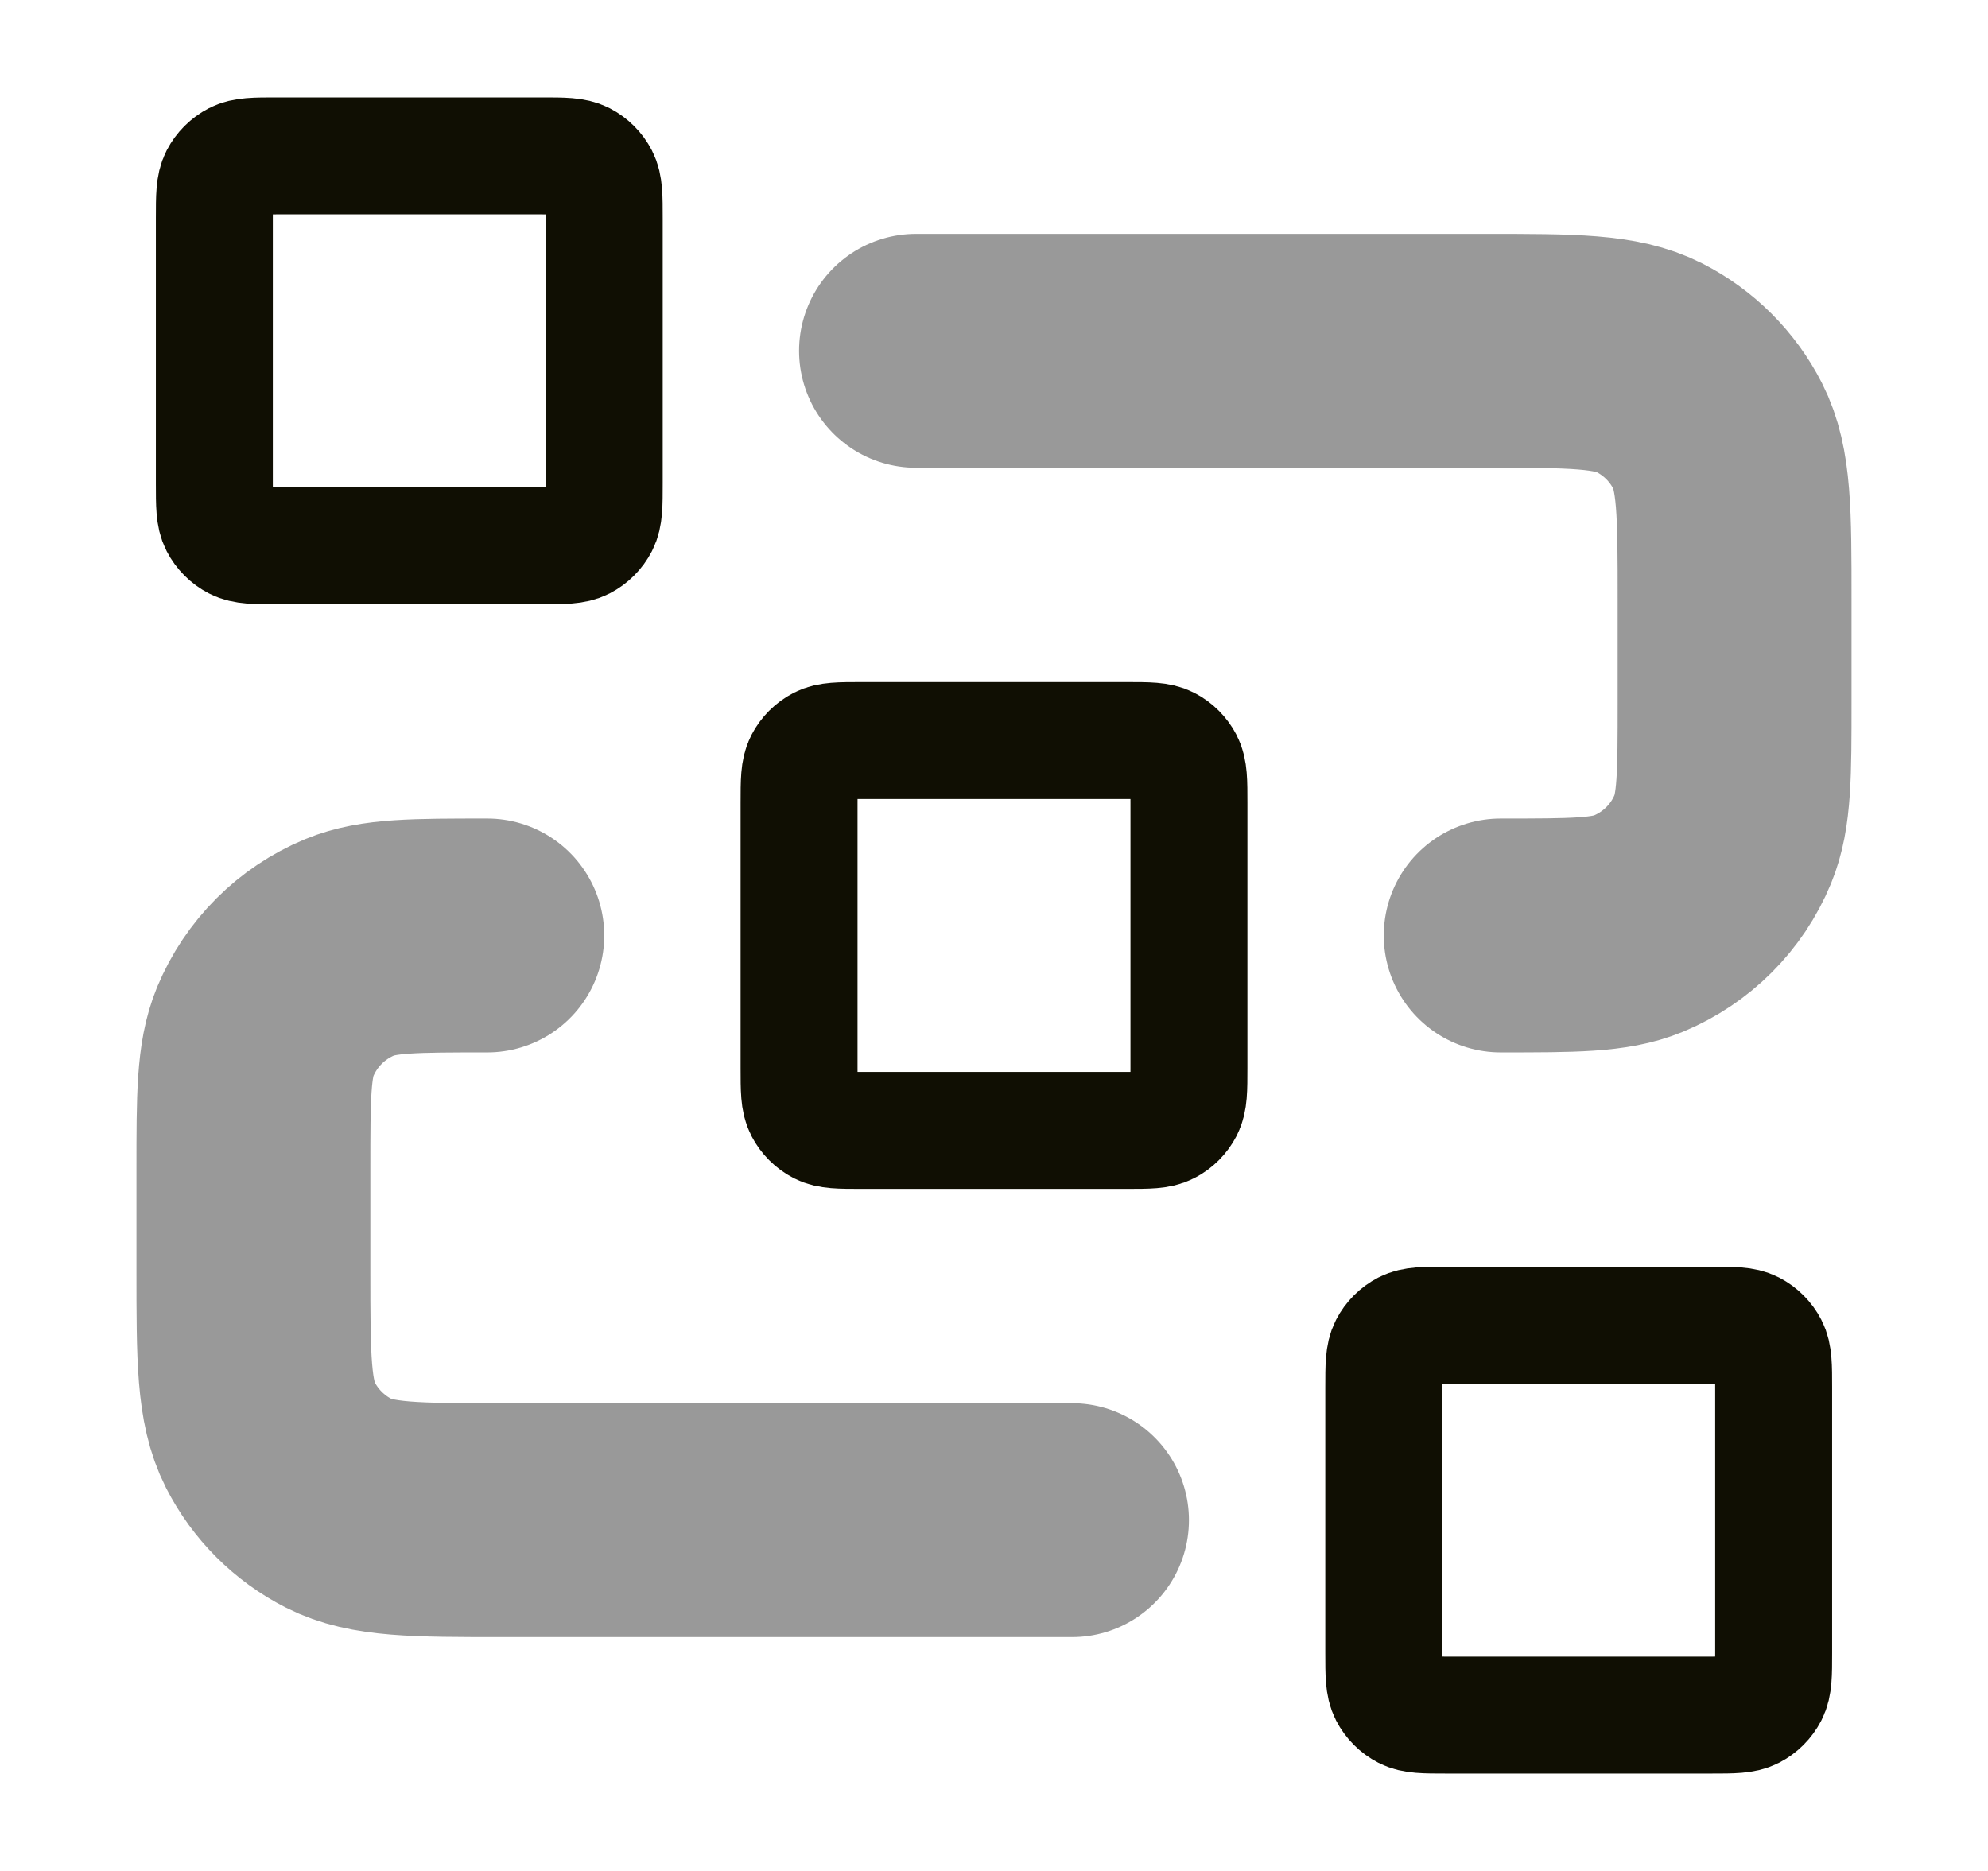 <svg width="17" height="16" viewBox="0 0 17 16" fill="none" xmlns="http://www.w3.org/2000/svg">
<path opacity="0.4" d="M7.833 3H12.7C13.447 3 13.82 3 14.105 3.145C14.356 3.273 14.56 3.477 14.688 3.728C14.833 4.013 14.833 4.387 14.833 5.133V6C14.833 6.621 14.833 6.932 14.732 7.177C14.597 7.504 14.337 7.763 14.01 7.899C13.765 8 13.455 8 12.833 8M9.167 13H4.3C3.553 13 3.18 13 2.895 12.855C2.644 12.727 2.44 12.523 2.312 12.272C2.167 11.987 2.167 11.613 2.167 10.867V10C2.167 9.379 2.167 9.068 2.268 8.823C2.404 8.496 2.663 8.237 2.99 8.101C3.235 8 3.545 8 4.167 8" stroke="black" stroke-width="2" stroke-linecap="round" stroke-linejoin="round"/>
<path d="M6.833 6.867C6.833 6.68 6.833 6.587 6.87 6.515C6.902 6.453 6.953 6.402 7.015 6.37C7.087 6.333 7.18 6.333 7.367 6.333H9.633C9.82 6.333 9.913 6.333 9.985 6.37C10.047 6.402 10.098 6.453 10.13 6.515C10.167 6.587 10.167 6.68 10.167 6.867V9.133C10.167 9.32 10.167 9.413 10.13 9.485C10.098 9.547 10.047 9.598 9.985 9.63C9.913 9.667 9.82 9.667 9.633 9.667H7.367C7.18 9.667 7.087 9.667 7.015 9.63C6.953 9.598 6.902 9.547 6.87 9.485C6.833 9.413 6.833 9.32 6.833 9.133V6.867Z" stroke="#100F03" stroke-linecap="round" stroke-linejoin="round"/>
<path d="M11.833 11.867C11.833 11.68 11.833 11.587 11.87 11.515C11.902 11.453 11.953 11.402 12.015 11.37C12.087 11.333 12.18 11.333 12.367 11.333H14.633C14.82 11.333 14.913 11.333 14.985 11.37C15.047 11.402 15.098 11.453 15.13 11.515C15.167 11.587 15.167 11.68 15.167 11.867V14.133C15.167 14.32 15.167 14.413 15.13 14.485C15.098 14.547 15.047 14.598 14.985 14.63C14.913 14.667 14.82 14.667 14.633 14.667H12.367C12.18 14.667 12.087 14.667 12.015 14.63C11.953 14.598 11.902 14.547 11.87 14.485C11.833 14.413 11.833 14.32 11.833 14.133V11.867Z" stroke="#100F03" stroke-linecap="round" stroke-linejoin="round"/>
<path d="M1.833 1.867C1.833 1.68 1.833 1.587 1.87 1.515C1.902 1.453 1.953 1.402 2.015 1.37C2.087 1.333 2.18 1.333 2.367 1.333H4.633C4.82 1.333 4.913 1.333 4.985 1.37C5.047 1.402 5.098 1.453 5.13 1.515C5.167 1.587 5.167 1.68 5.167 1.867V4.133C5.167 4.32 5.167 4.413 5.13 4.485C5.098 4.547 5.047 4.598 4.985 4.63C4.913 4.667 4.82 4.667 4.633 4.667H2.367C2.18 4.667 2.087 4.667 2.015 4.63C1.953 4.598 1.902 4.547 1.87 4.485C1.833 4.413 1.833 4.32 1.833 4.133V1.867Z" stroke="#100F03" stroke-linecap="round" stroke-linejoin="round"/>
</svg>
